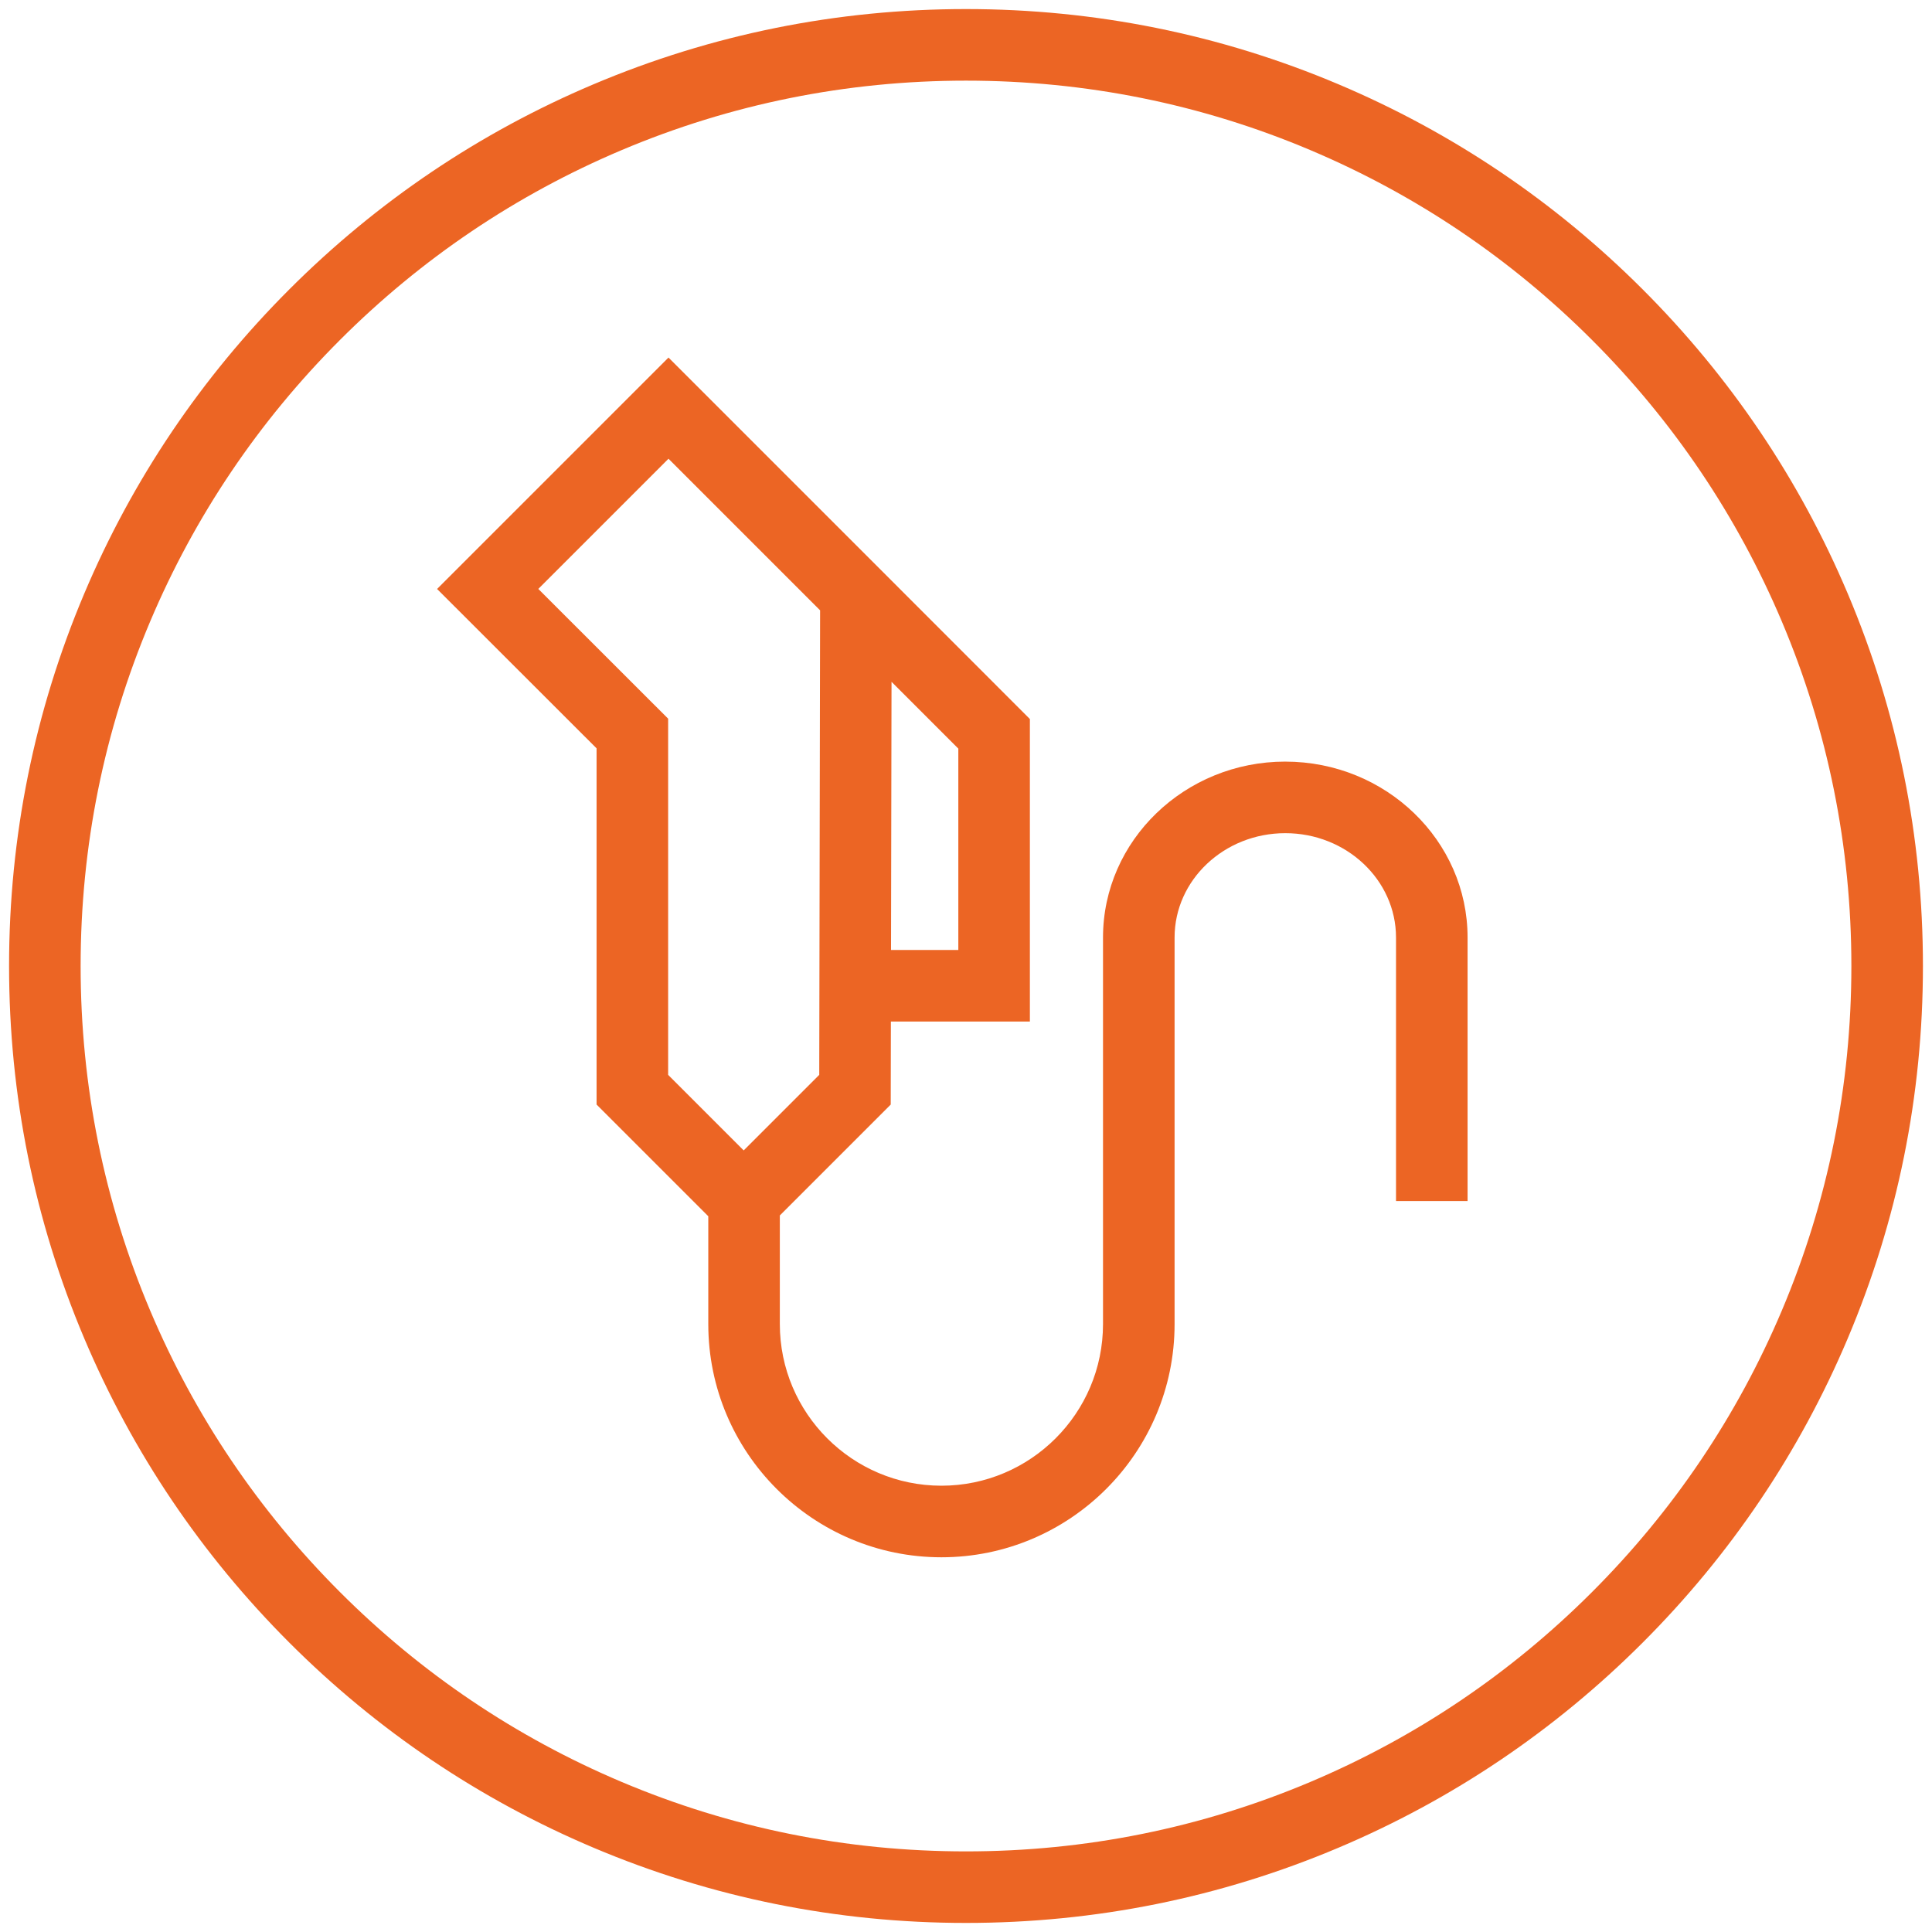 <?xml version="1.0" encoding="UTF-8"?> <svg xmlns="http://www.w3.org/2000/svg" id="Icons_Orange" viewBox="0 0 1080 1080"><defs><style>.cls-1{fill:#ec6524;stroke-width:0px;}</style></defs><path class="cls-1" d="m1032.88,331.78c-26.94-63.7-65.51-120.91-114.63-170.03-49.12-49.12-106.33-87.69-170.03-114.63-65.96-27.9-136.02-42.05-208.22-42.05s-142.26,14.15-208.22,42.05c-63.7,26.94-120.91,65.51-170.03,114.63-49.12,49.12-87.69,106.33-114.63,170.03C19.22,397.74,5.07,467.79,5.07,540s14.15,142.26,42.05,208.22c26.94,63.7,65.51,120.91,114.63,170.03,49.12,49.12,106.33,87.69,170.03,114.63,65.96,27.9,136.02,42.05,208.22,42.05s142.26-14.15,208.22-42.05c63.7-26.94,120.91-65.51,170.03-114.63,49.12-49.12,87.69-106.33,114.63-170.03,27.9-65.96,42.05-136.02,42.05-208.22s-14.15-142.26-42.05-208.22Zm-36.84,400.87c-24.93,58.93-60.62,111.86-106.08,157.32-45.46,45.46-98.39,81.15-157.32,106.08-61,25.8-125.82,38.89-192.64,38.89s-131.64-13.08-192.64-38.89c-58.93-24.93-111.87-60.62-157.32-106.08s-81.15-98.39-106.08-157.32c-25.8-61-38.89-125.82-38.89-192.64s13.08-131.64,38.89-192.64c24.93-58.93,60.62-111.86,106.08-157.32s98.39-81.15,157.32-106.08c61-25.8,125.82-38.89,192.64-38.89s131.64,13.08,192.64,38.89c58.93,24.93,111.87,60.62,157.32,106.08,45.46,45.46,81.15,98.39,106.08,157.32,25.8,61,38.89,125.82,38.89,192.64s-13.08,131.64-38.89,192.64Z"></path><path class="cls-1" d="m718.48,425.74c-56.18,0-101.89,44.1-101.89,98.31v216.14c0,49.81-40.52,90.33-90.33,90.33s-90.33-40.52-90.33-90.33v-60.74l61.99-61.99.09-46.42h77.7v-169.1l-77.24-77.28h0s-124.78-124.78-124.78-124.78l-129.36,129.36,89.16,89.09v199.12s62.45,62.44,62.45,62.44v60.31c0,71.86,58.46,130.33,130.33,130.33s130.33-58.46,130.33-130.33v-216.14c0-32.15,27.76-58.31,61.89-58.31s61.89,26.16,61.89,58.31v147.33h40v-147.33c0-54.21-45.71-98.31-101.89-98.31Zm-182.77-7.25v112.54h-37.62l.28-149.9,37.35,37.36Zm-162.22-16.75l-72.58-72.53,72.78-72.78,84.75,84.75-.48,259.67-42.24,42.24-42.23-42.23v-199.13Z"></path></svg> 